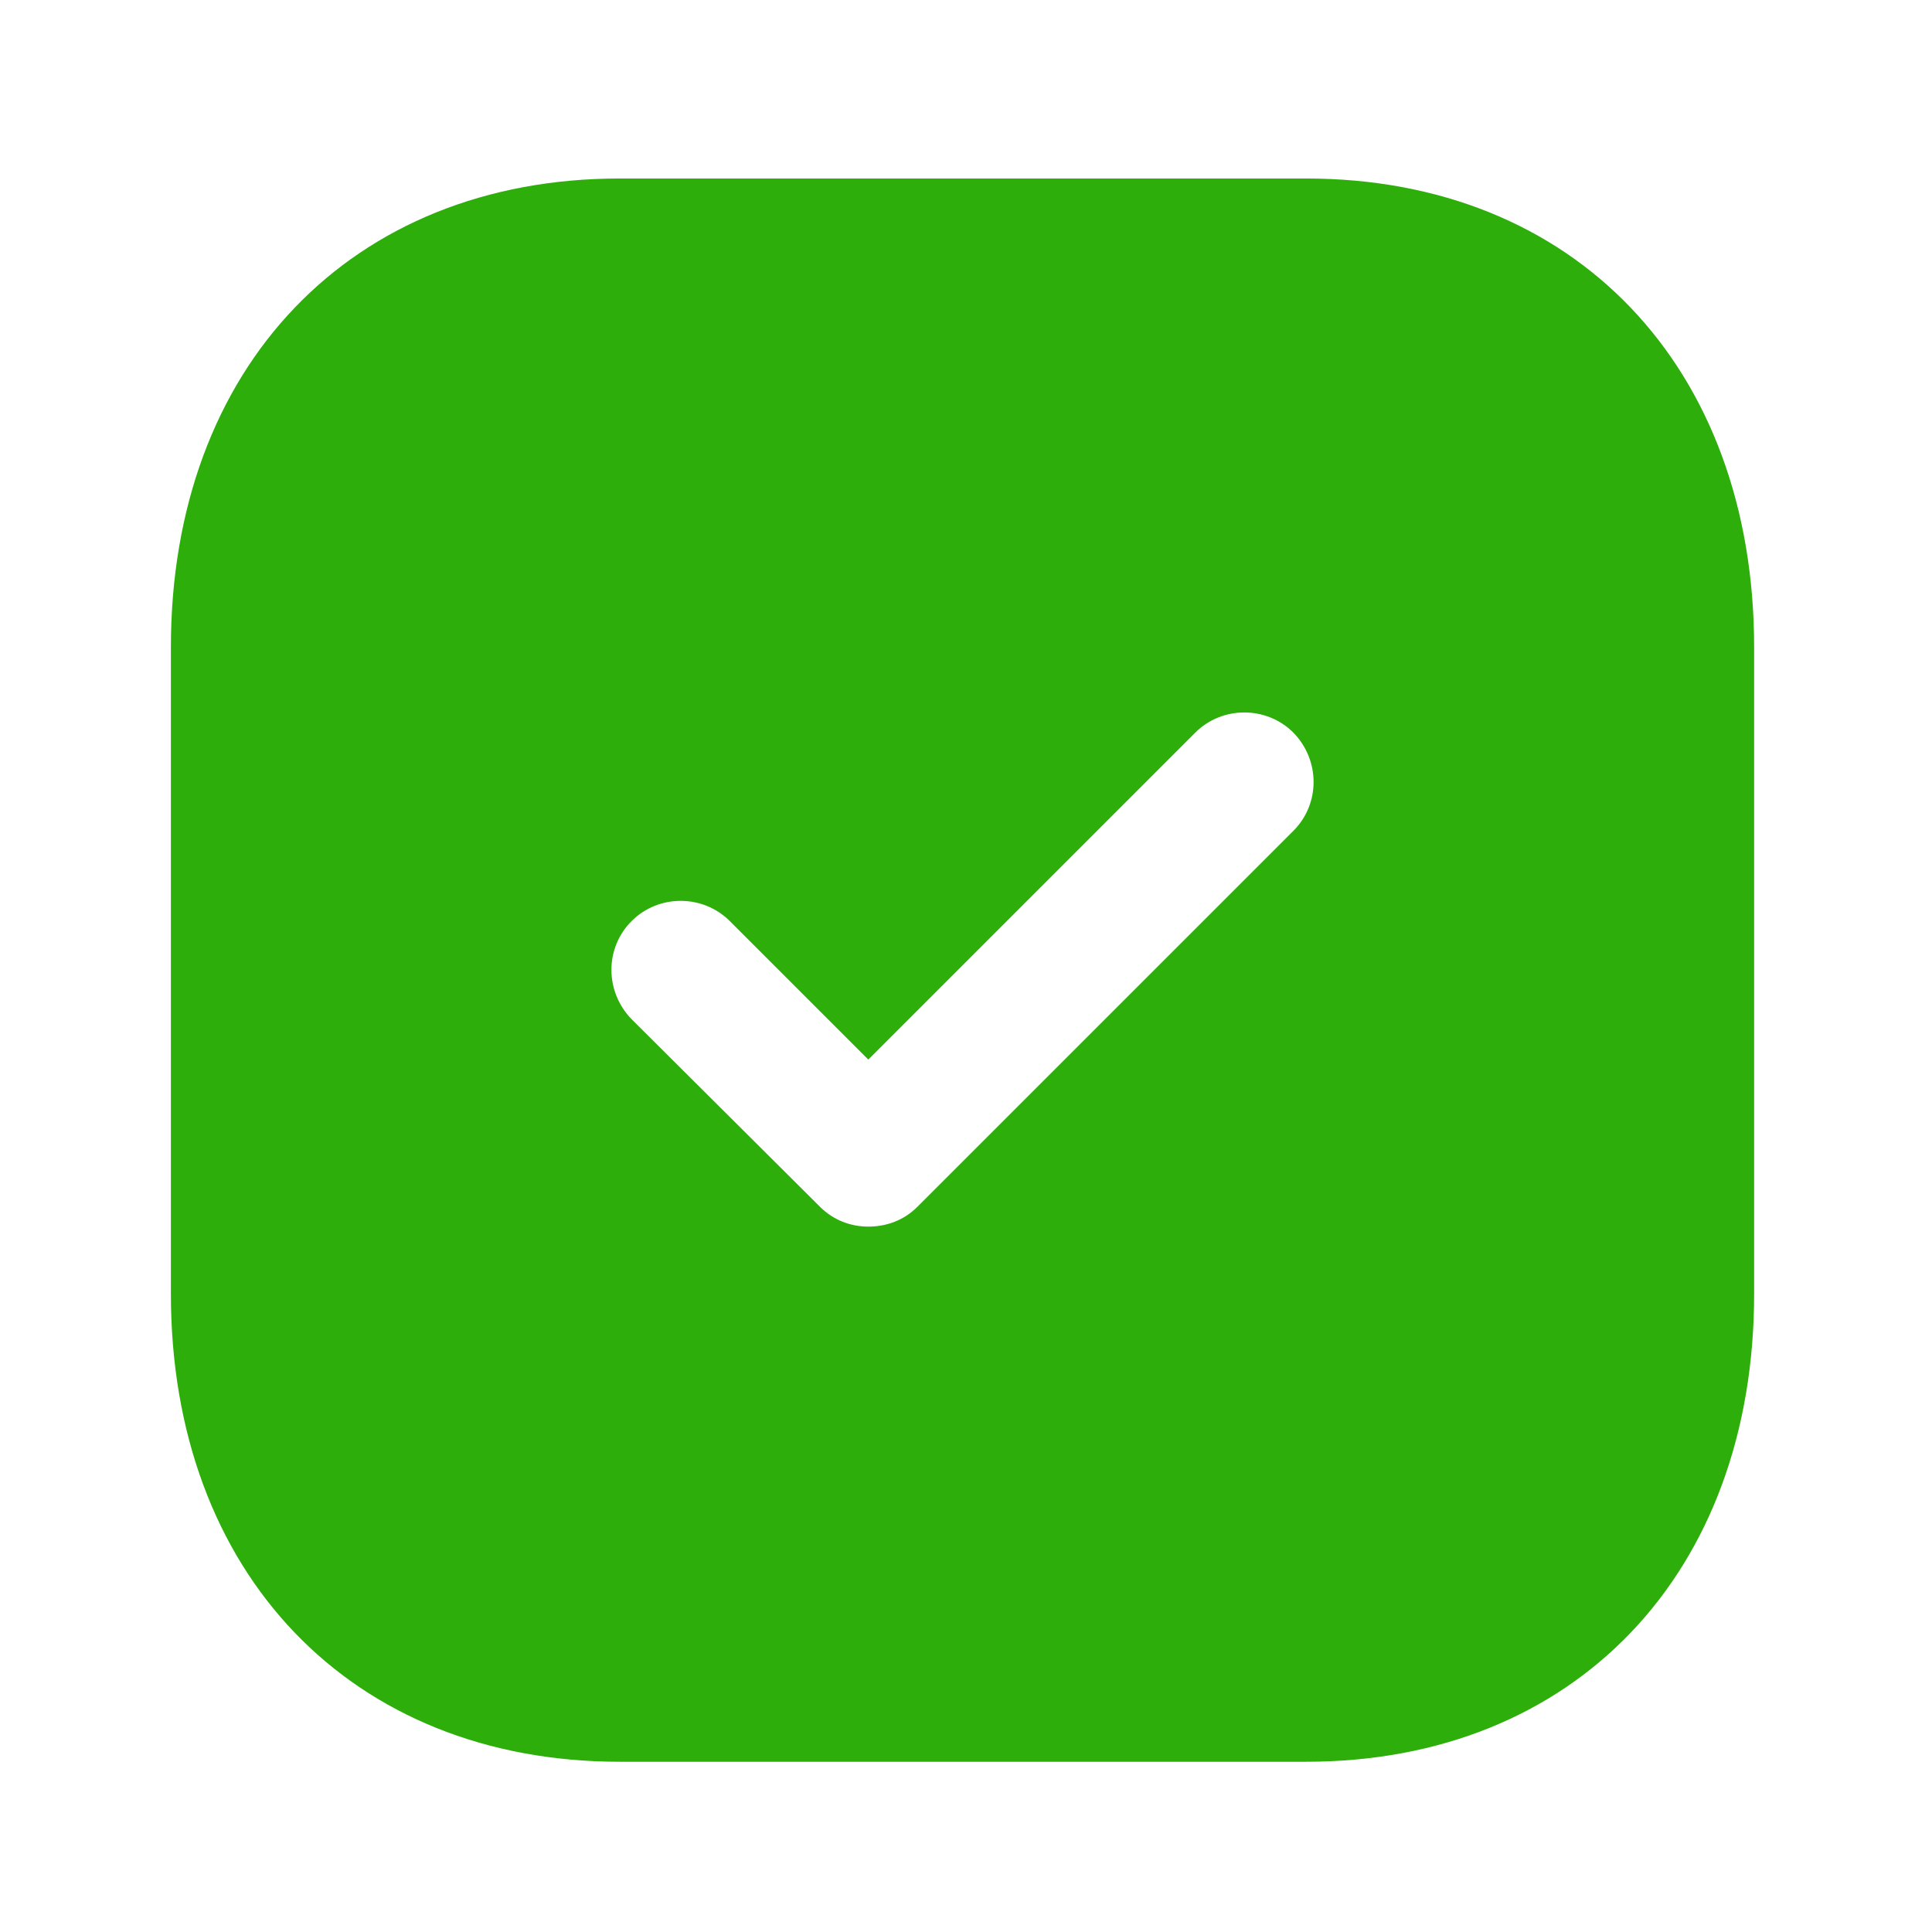 <svg width="77" height="77" viewBox="0 0 77 77" fill="none" xmlns="http://www.w3.org/2000/svg">
<path d="M52.054 7.114C62.749 7.114 69.911 14.623 69.911 25.792V51.572C69.911 62.706 62.749 70.215 52.054 70.215H24.7C14.004 70.215 6.811 62.706 6.811 51.572V25.792C6.811 14.623 14.004 7.114 24.7 7.114H52.054ZM51.549 29.2C50.476 28.127 48.709 28.127 47.636 29.2L34.606 42.23L29.085 36.709C28.012 35.636 26.246 35.636 25.173 36.709C24.1 37.781 24.1 39.516 25.173 40.621L32.682 48.098C33.218 48.634 33.912 48.887 34.606 48.887C35.332 48.887 36.026 48.634 36.562 48.098L51.549 33.112C52.621 32.039 52.621 30.304 51.549 29.2Z" fill="#2DAE0B"/>
</svg>
